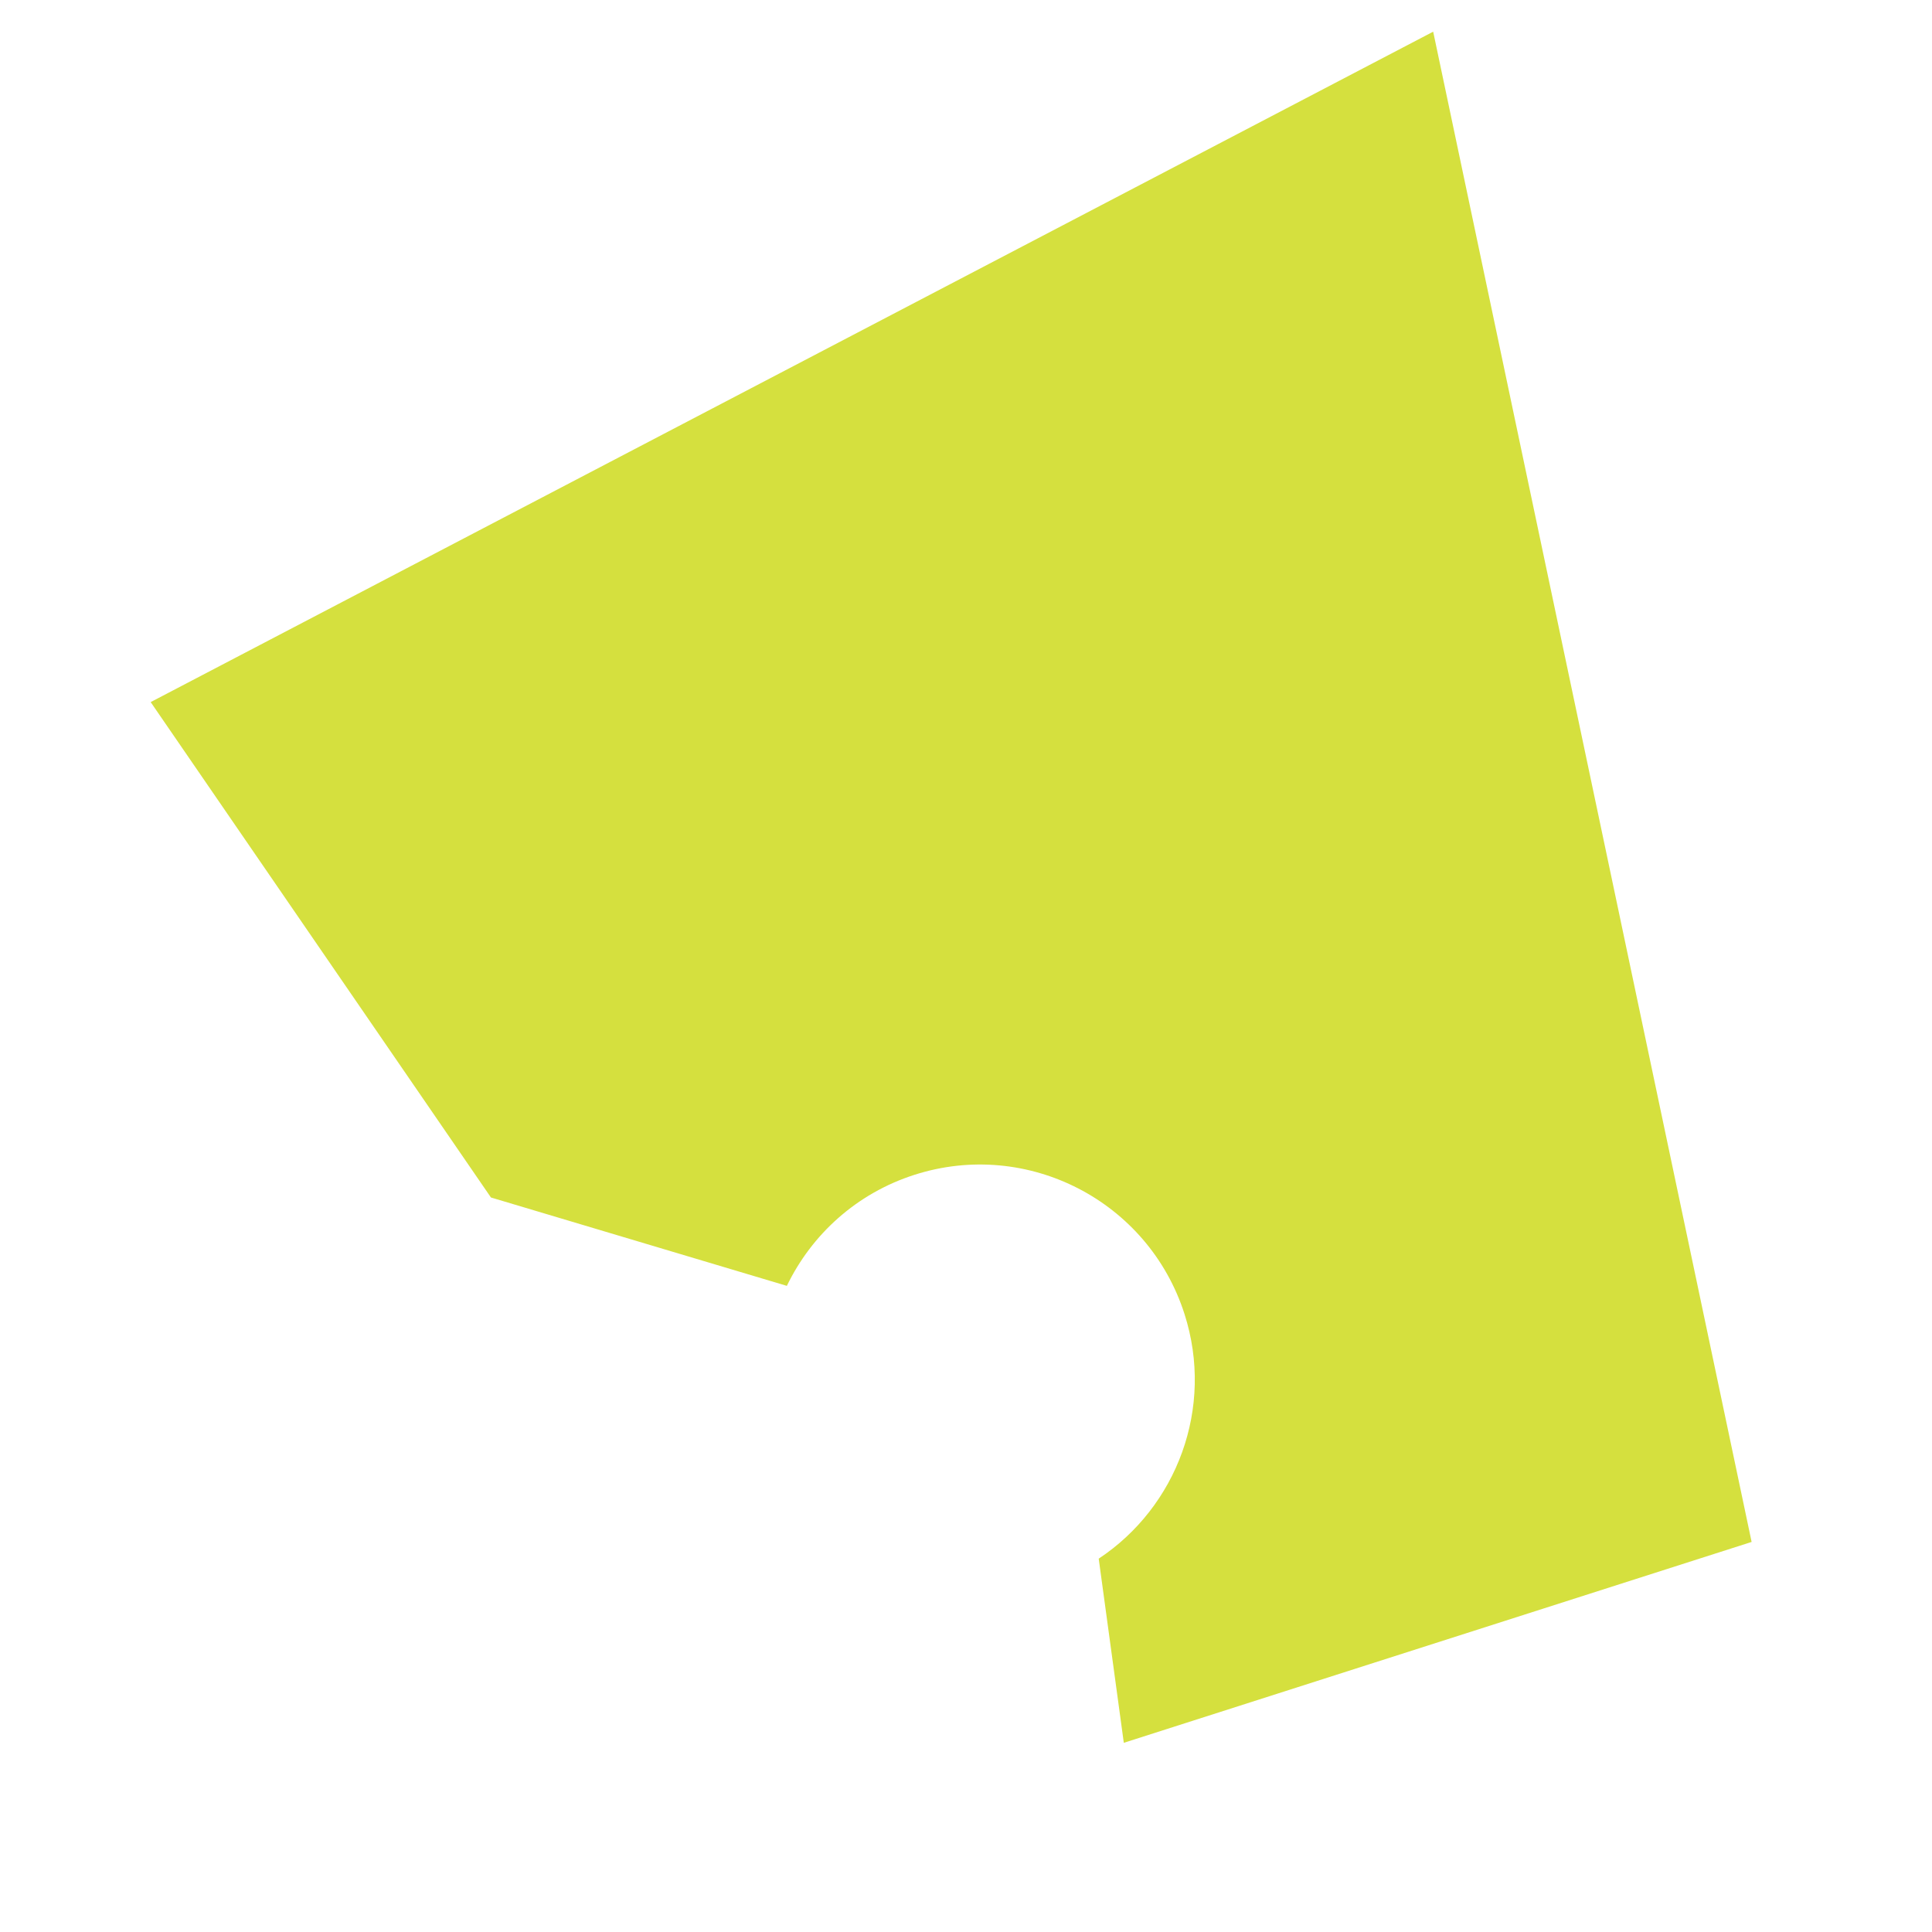 <?xml version="1.0" encoding="UTF-8"?>
<svg id="_レイヤー_1" data-name="レイヤー_1" xmlns="http://www.w3.org/2000/svg" width="174" height="174" viewBox="0 0 174 174">
  <path d="M13.57,63.232l30.645,44.616,26.651,7.96c2.224-4.605,6.252-8.326,11.504-10.006,10.168-3.253,21.052,2.364,24.31,12.546,2.702,8.444-.693,17.37-7.728,22.029l2.26,16.584,56.542-18.09L129.075,2.853,13.57,63.232Z" fill="#d5e03e"/>
</svg>
